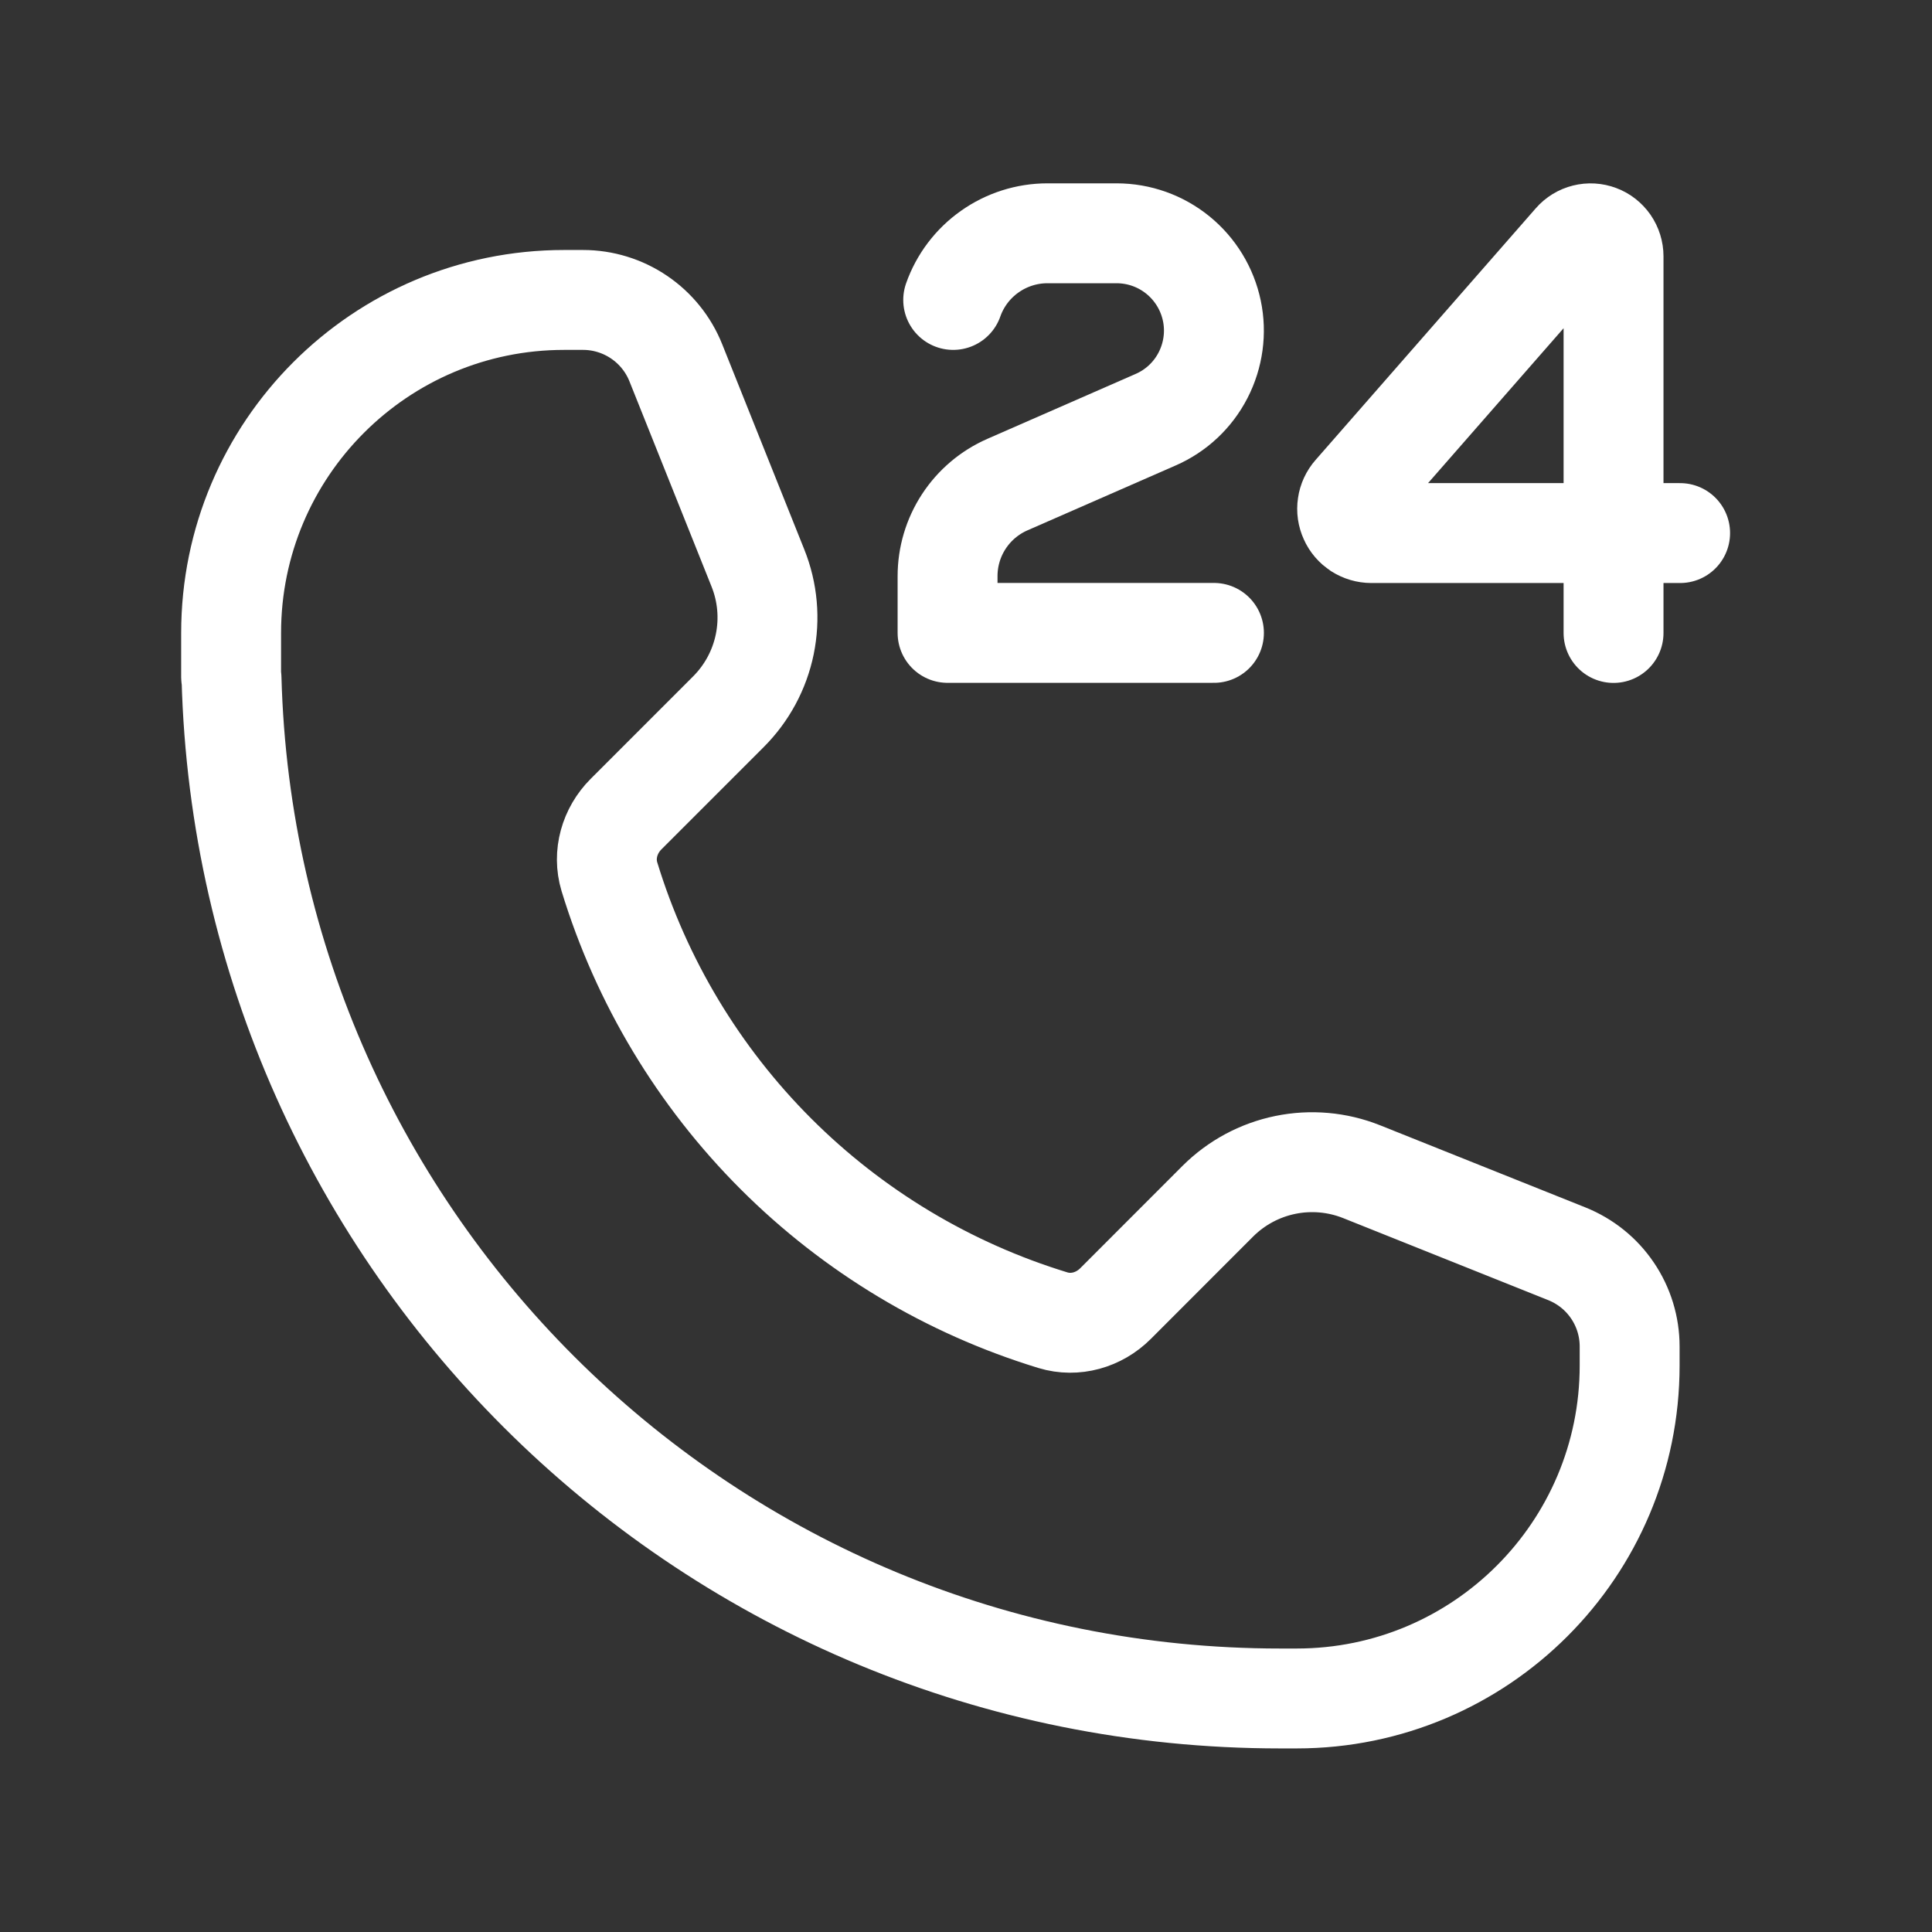 <svg width="24" height="24" viewBox="0 0 24 24" fill="none" xmlns="http://www.w3.org/2000/svg">
<rect x="0" y="0" width="24" height="24" fill="#333333" stroke="none"/>
<path d="M20.044 6.622H17.035C16.978 6.622 16.921 6.605 16.872 6.574C16.824 6.542 16.785 6.498 16.762 6.445C16.738 6.393 16.729 6.334 16.738 6.277C16.746 6.22 16.771 6.166 16.809 6.123L19.545 2.996C19.583 2.952 19.634 2.921 19.69 2.907C19.746 2.893 19.805 2.896 19.86 2.917C19.914 2.937 19.96 2.974 19.993 3.021C20.026 3.069 20.044 3.126 20.044 3.184V6.622ZM20.044 6.622H20.871M20.044 6.622V7.863M2.871 7.863C2.871 5.578 4.723 3.726 7.008 3.726H7.243C7.491 3.726 7.734 3.801 7.939 3.94C8.144 4.079 8.303 4.276 8.395 4.506L9.415 7.056C9.536 7.357 9.565 7.686 9.5 8.004C9.435 8.321 9.278 8.612 9.049 8.841L7.776 10.114C7.573 10.318 7.487 10.614 7.57 10.89C7.967 12.19 8.677 13.372 9.638 14.333C10.598 15.293 11.78 16.003 13.08 16.4C13.356 16.484 13.653 16.398 13.857 16.194L15.129 14.921C15.358 14.693 15.649 14.536 15.967 14.471C16.284 14.406 16.613 14.435 16.914 14.555L19.464 15.575C19.695 15.668 19.892 15.826 20.031 16.032C20.17 16.237 20.244 16.479 20.244 16.727V16.963C20.244 19.247 18.392 21.099 16.108 21.099H15.901C8.823 21.099 3.064 15.456 2.876 8.424C2.876 8.422 2.875 8.42 2.874 8.419C2.872 8.418 2.871 8.416 2.871 8.414V7.863Z" stroke="white" stroke-width="1.241" stroke-linecap="round" stroke-linejoin="round"/>
<path d="M15.08 7.862H11.771V7.157C11.771 6.916 11.841 6.68 11.973 6.478C12.105 6.276 12.293 6.117 12.514 6.02L14.355 5.214C14.61 5.103 14.818 4.908 14.945 4.661C15.072 4.414 15.111 4.131 15.054 3.86C14.997 3.588 14.848 3.344 14.633 3.169C14.418 2.994 14.149 2.898 13.871 2.898H13.011C12.755 2.898 12.504 2.978 12.295 3.126C12.085 3.274 11.926 3.484 11.841 3.726" stroke="white" stroke-width="1.241" stroke-linecap="round" stroke-linejoin="round"/>
</svg>
